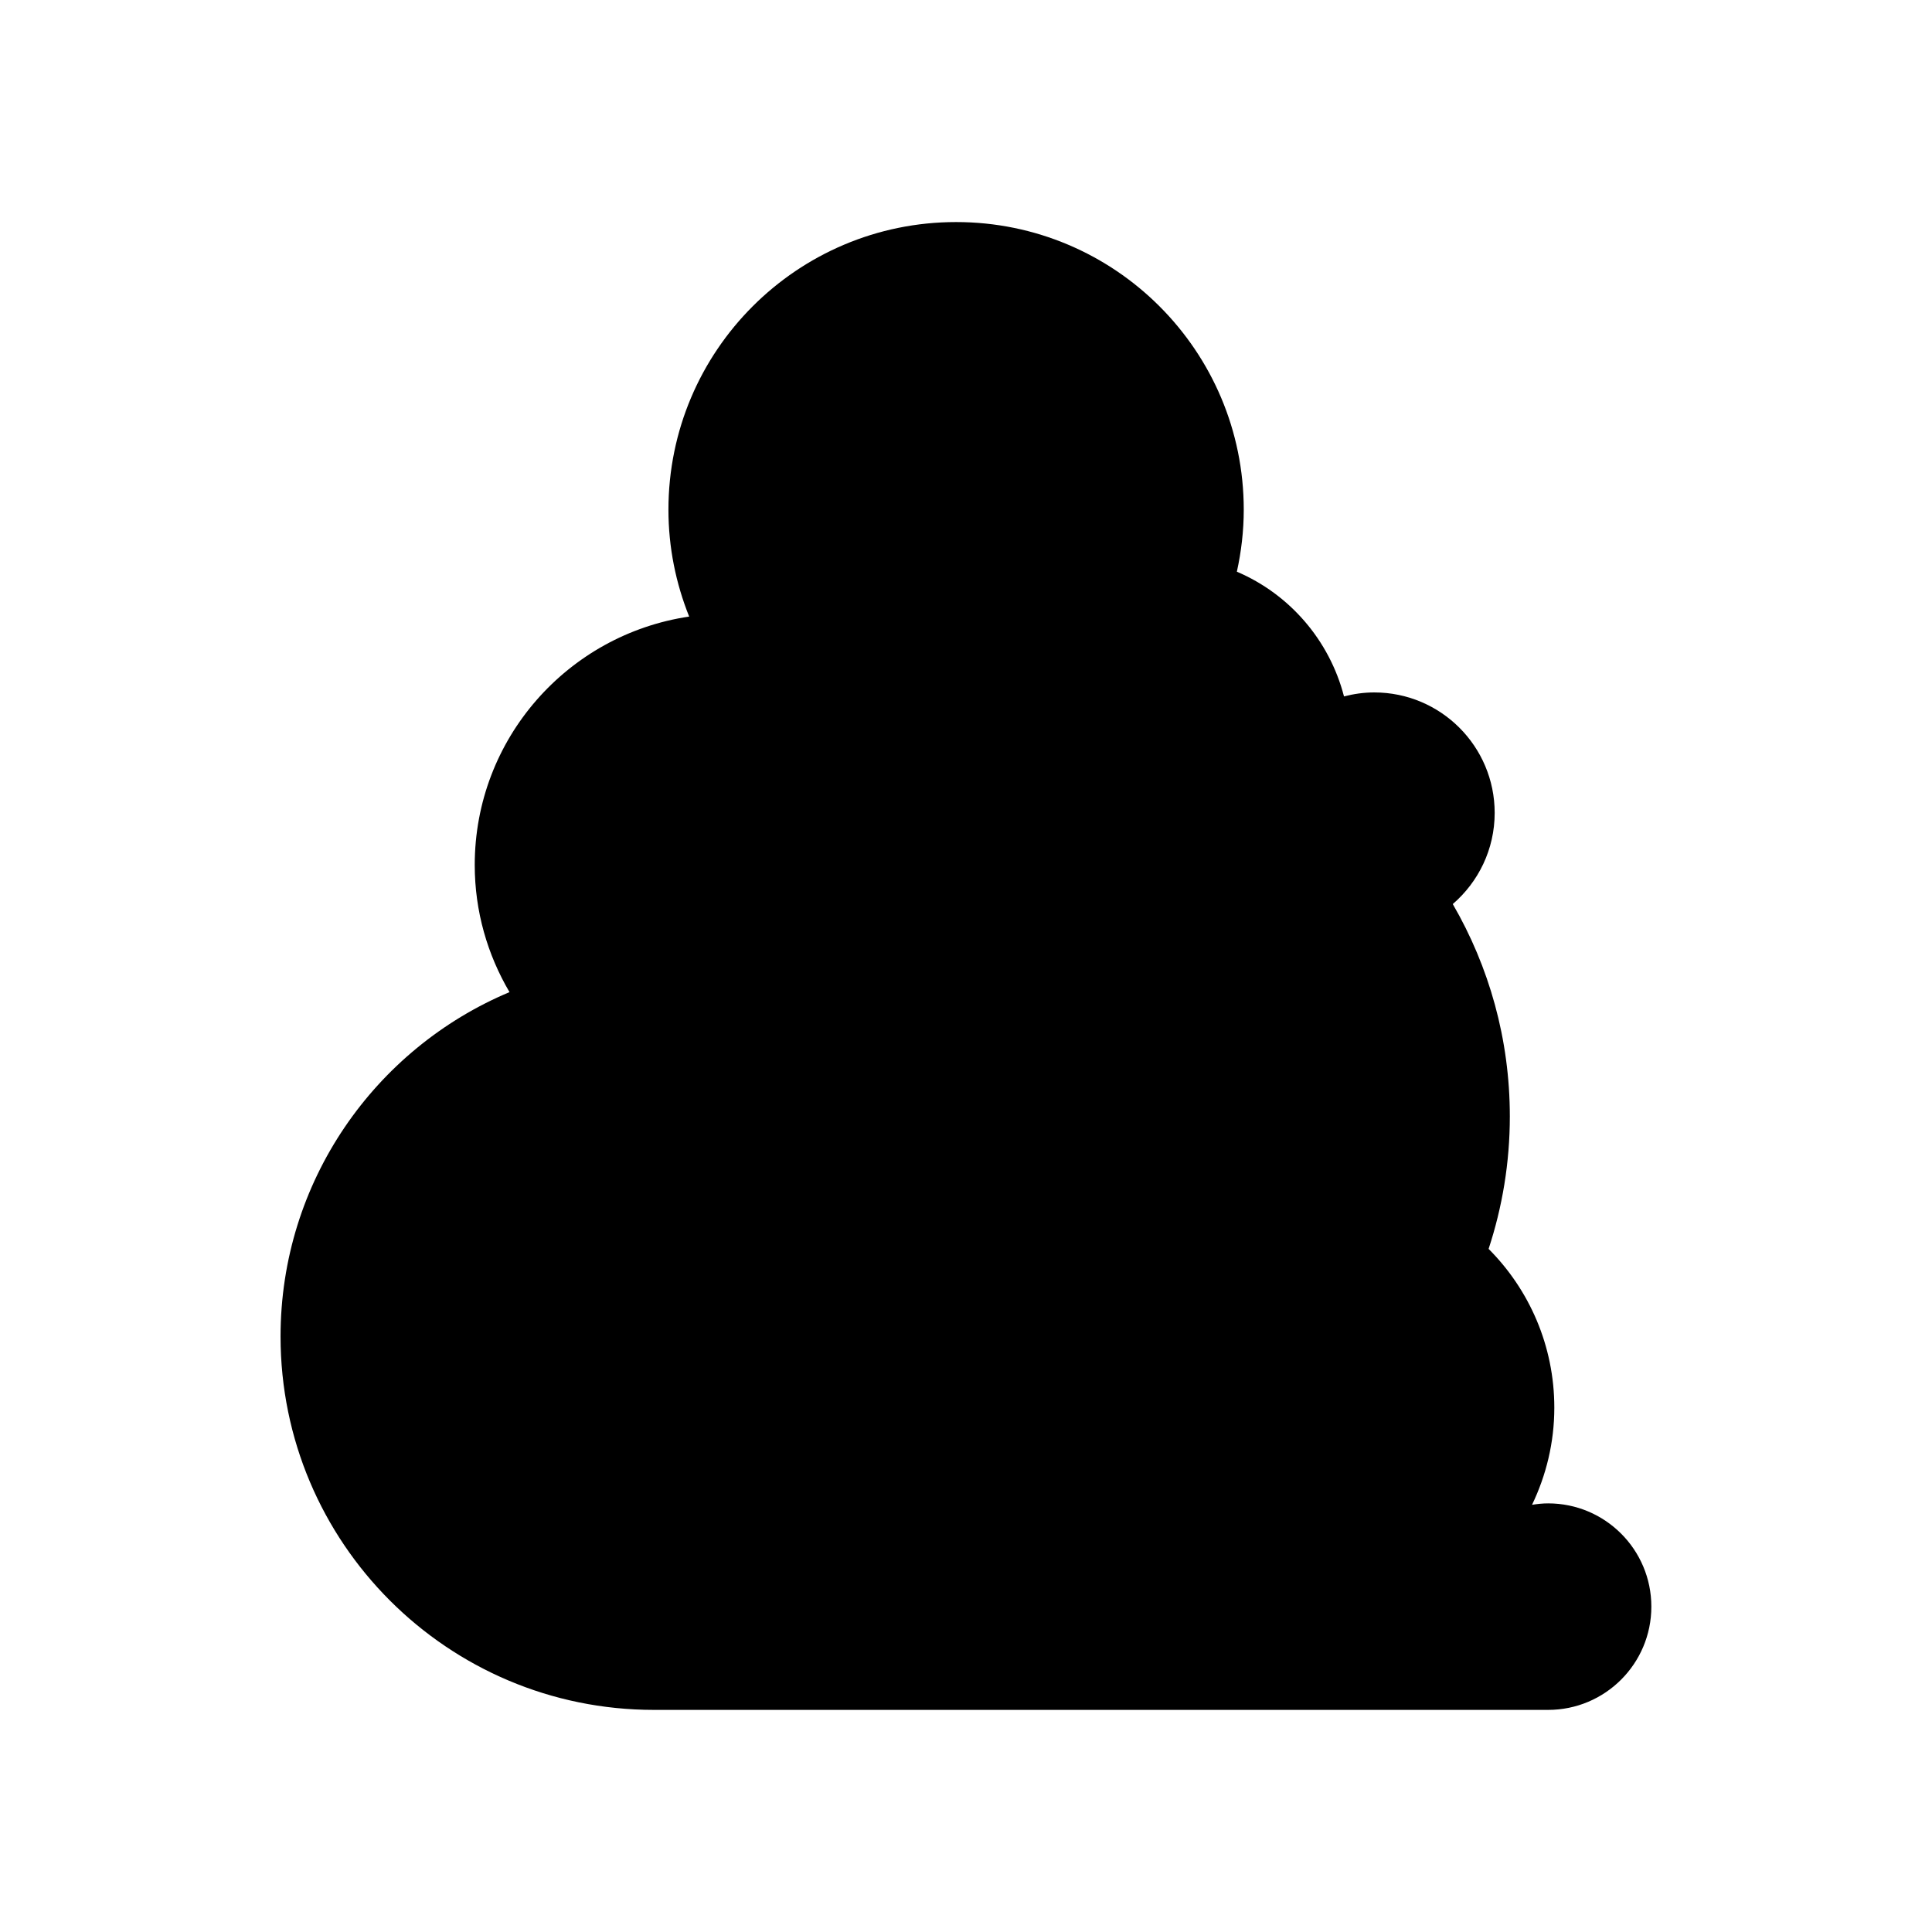 <?xml version="1.0" encoding="UTF-8"?>
<!-- Uploaded to: SVG Repo, www.svgrepo.com, Generator: SVG Repo Mixer Tools -->
<svg fill="#000000" width="800px" height="800px" version="1.1" viewBox="144 144 512 512" xmlns="http://www.w3.org/2000/svg">
 <path d="m554.27 542.41c-1.457 0-2.871 0.156-4.266 0.379 3.746-7.797 5.906-16.5 5.906-25.73 0-16.434-6.656-31.312-17.414-42.09 3.633-11.051 5.625-22.844 5.625-35.109 0-20.512-5.523-39.723-15.121-56.273 6.789-5.852 11.105-14.496 11.105-24.164 0-17.629-14.289-31.922-31.918-31.922-2.773 0-5.449 0.391-8.012 1.055-3.856-14.91-14.449-27.105-28.391-33.051 1.164-5.297 1.824-10.781 1.824-16.43 0-42.098-34.129-76.227-76.227-76.227-42.109 0.004-76.238 34.129-76.238 76.23 0 10.02 1.984 19.559 5.496 28.32-32.137 4.754-56.828 32.371-56.828 65.832 0 12.309 3.394 23.797 9.215 33.691-35.641 14.965-60.676 50.188-60.676 91.266 0 54.648 44.301 98.953 98.953 98.953h236.96c15.113 0 27.363-12.25 27.363-27.363 0-15.117-12.25-27.367-27.363-27.367z"/>
</svg>